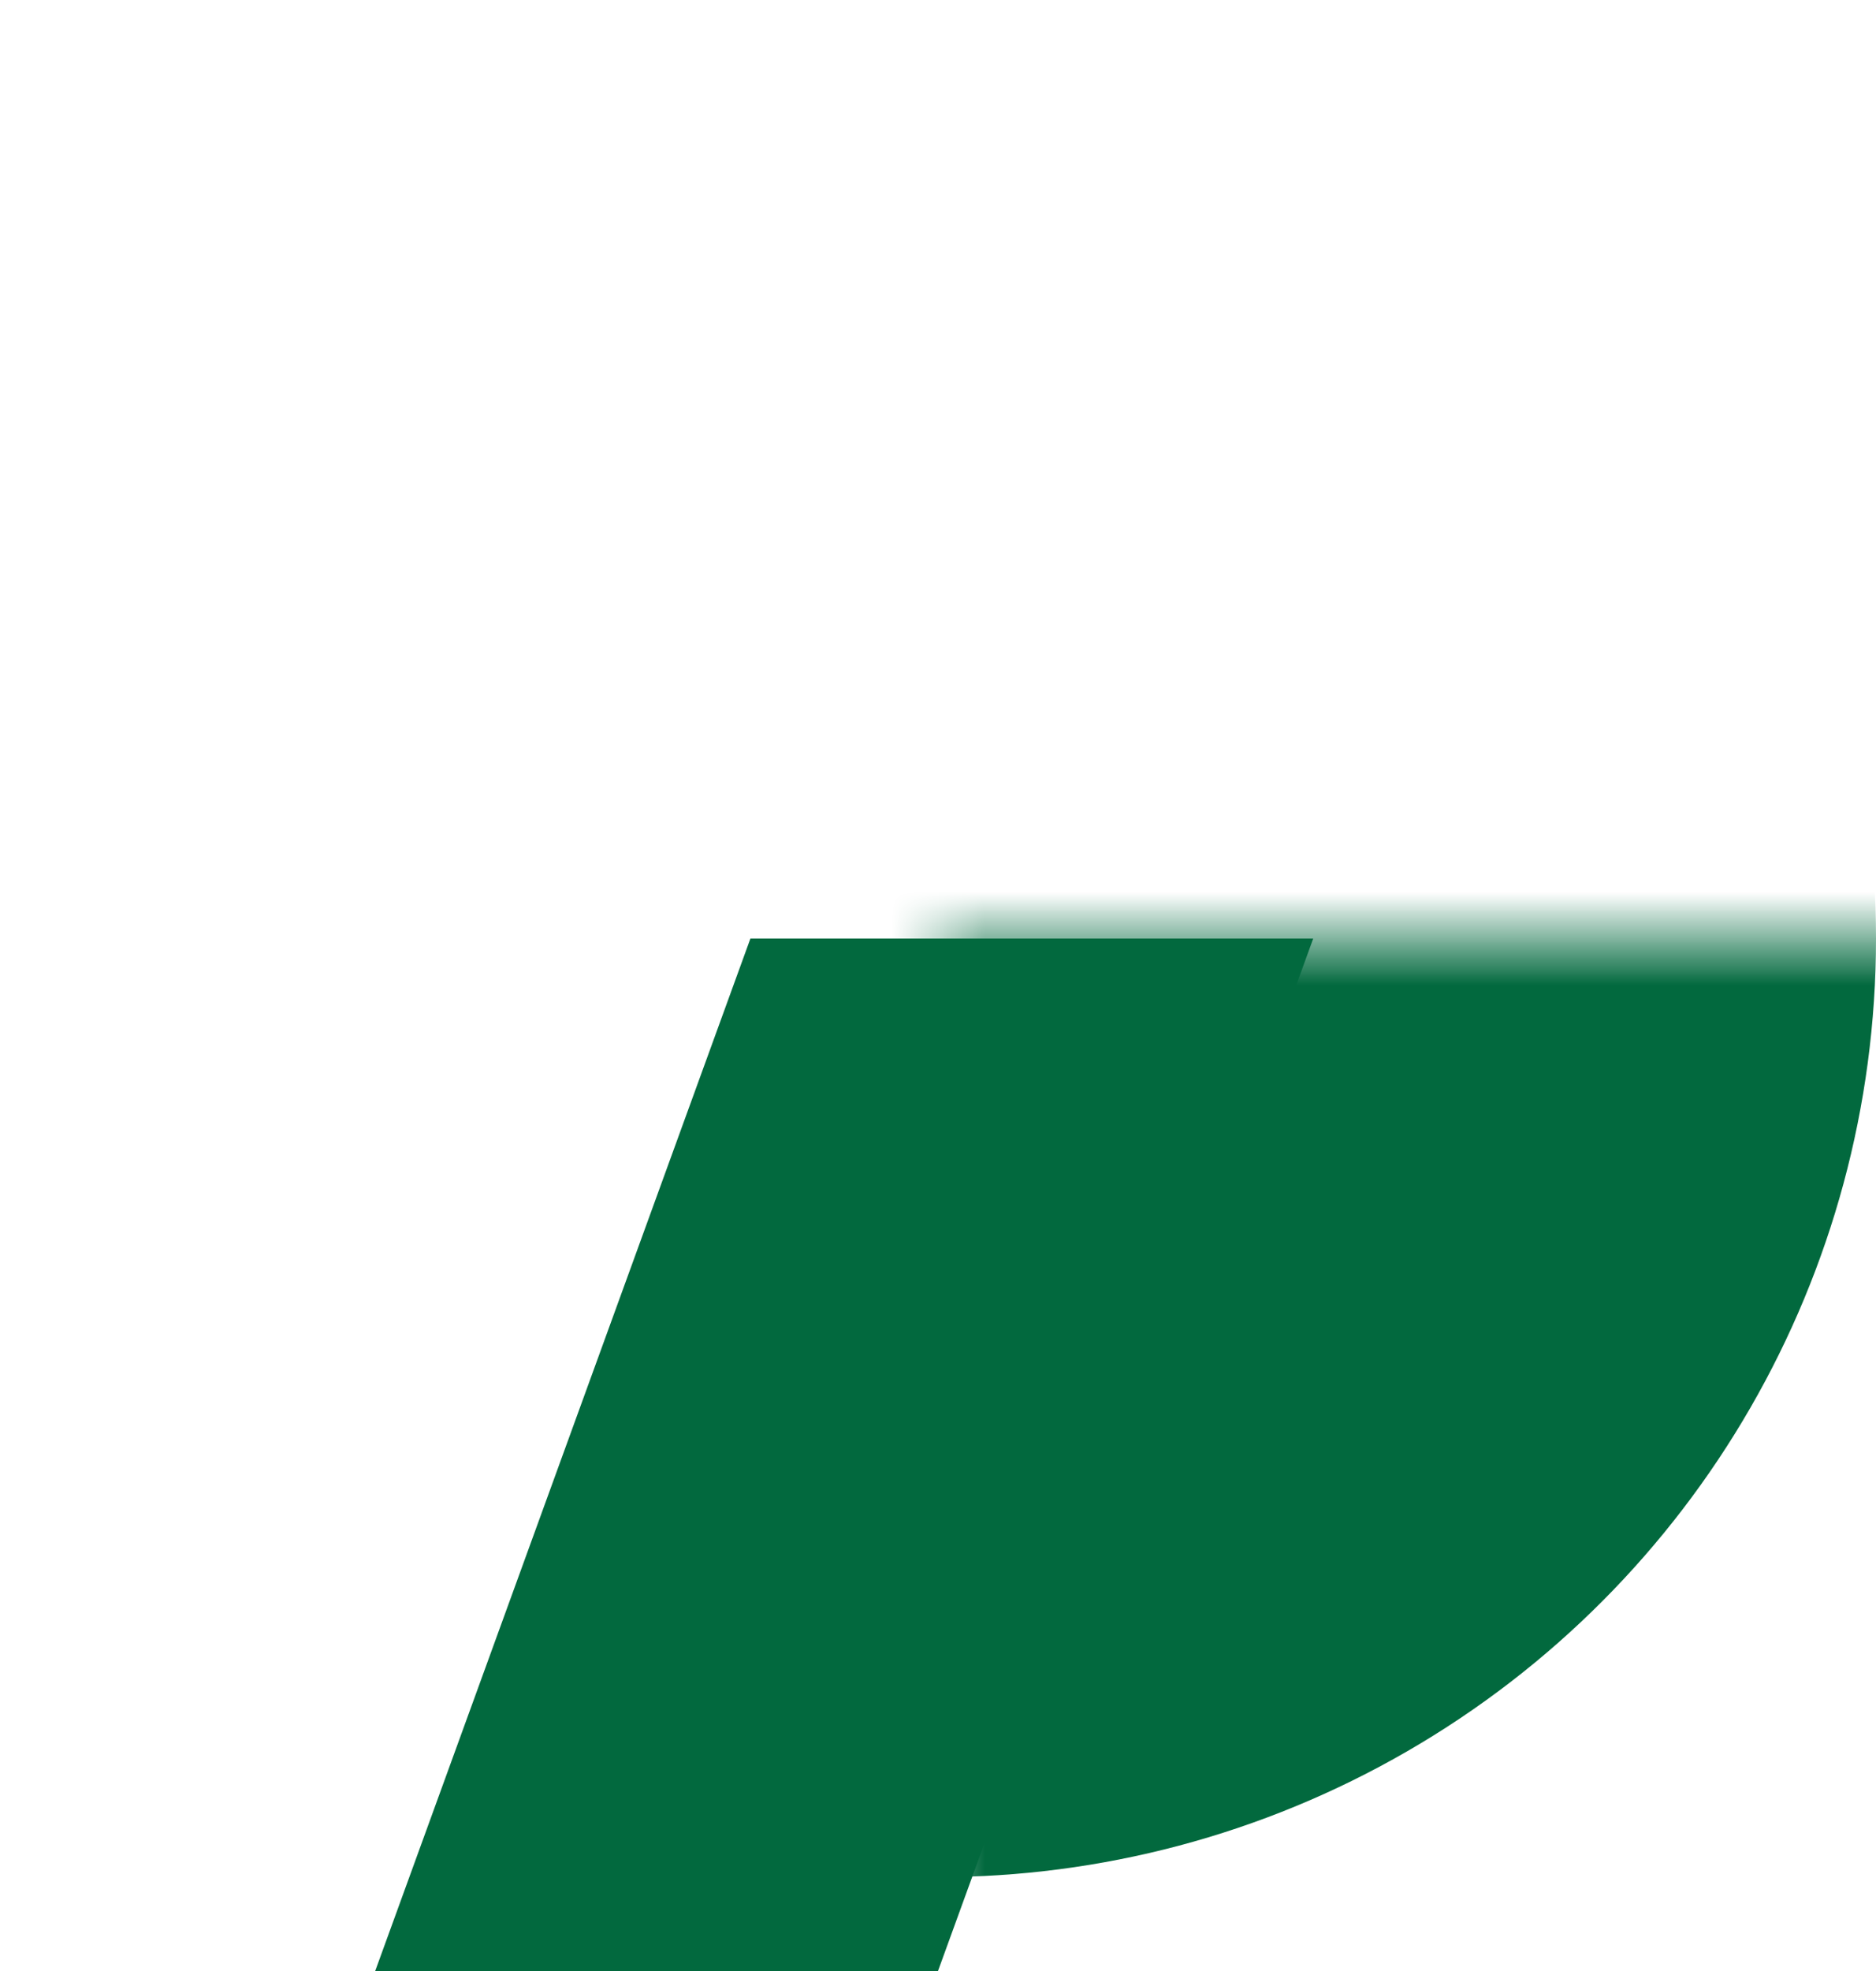 <svg xmlns="http://www.w3.org/2000/svg" viewBox="-10 -10 20 21" width="400" height="420" fill="#02693e">
<mask id="a">
<circle r="12" fill="#fff"/>
<circle cy="-2.6" r="6.6" fill="#000"/>
<path d="M-1-11h2v3h-2z" fill="#000"/>
</mask>
<circle r="10" mask="url(#a)"/>
<path d="M-2 0h6L0 11h-6z"/>
</svg>